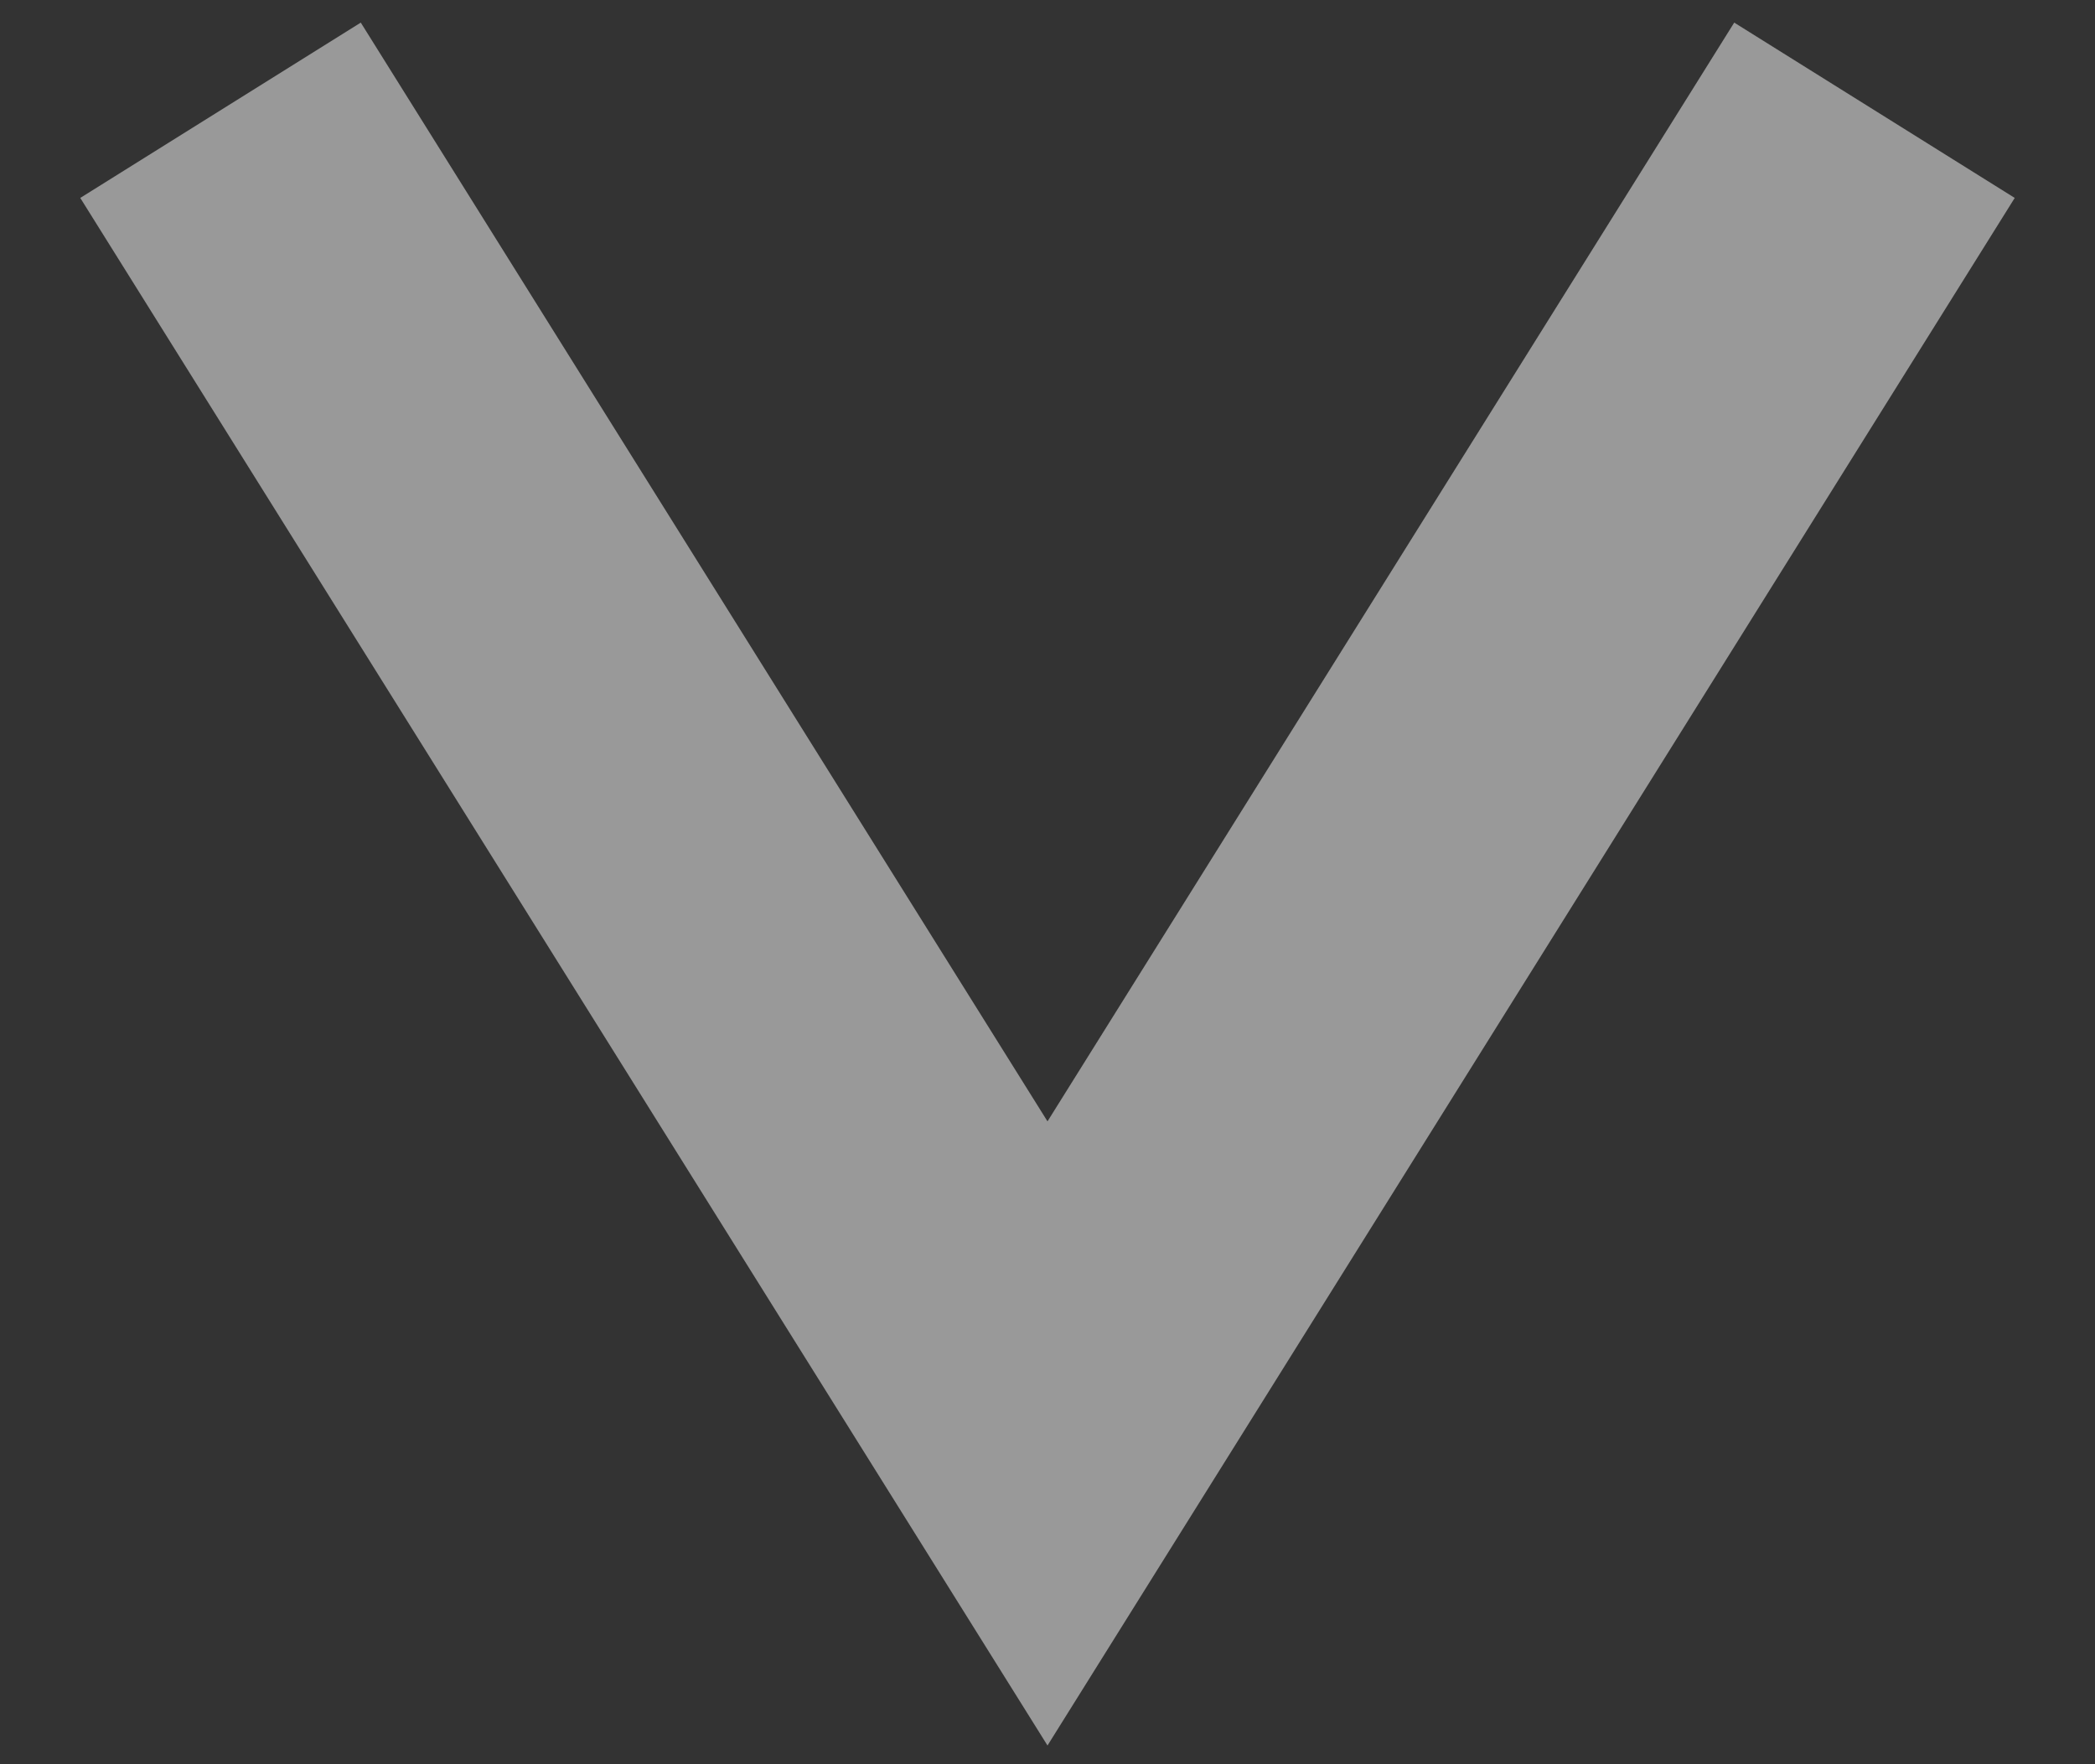 <svg width="19" height="16" viewBox="0 0 19 16" fill="none" xmlns="http://www.w3.org/2000/svg">
<rect x="0" y="0" width="19" height="16" fill="#333333" stroke="none"/>
<path opacity="0.5" d="M2 1L9.5 13L17 1" stroke="white" stroke-width="3"/>
</svg>
